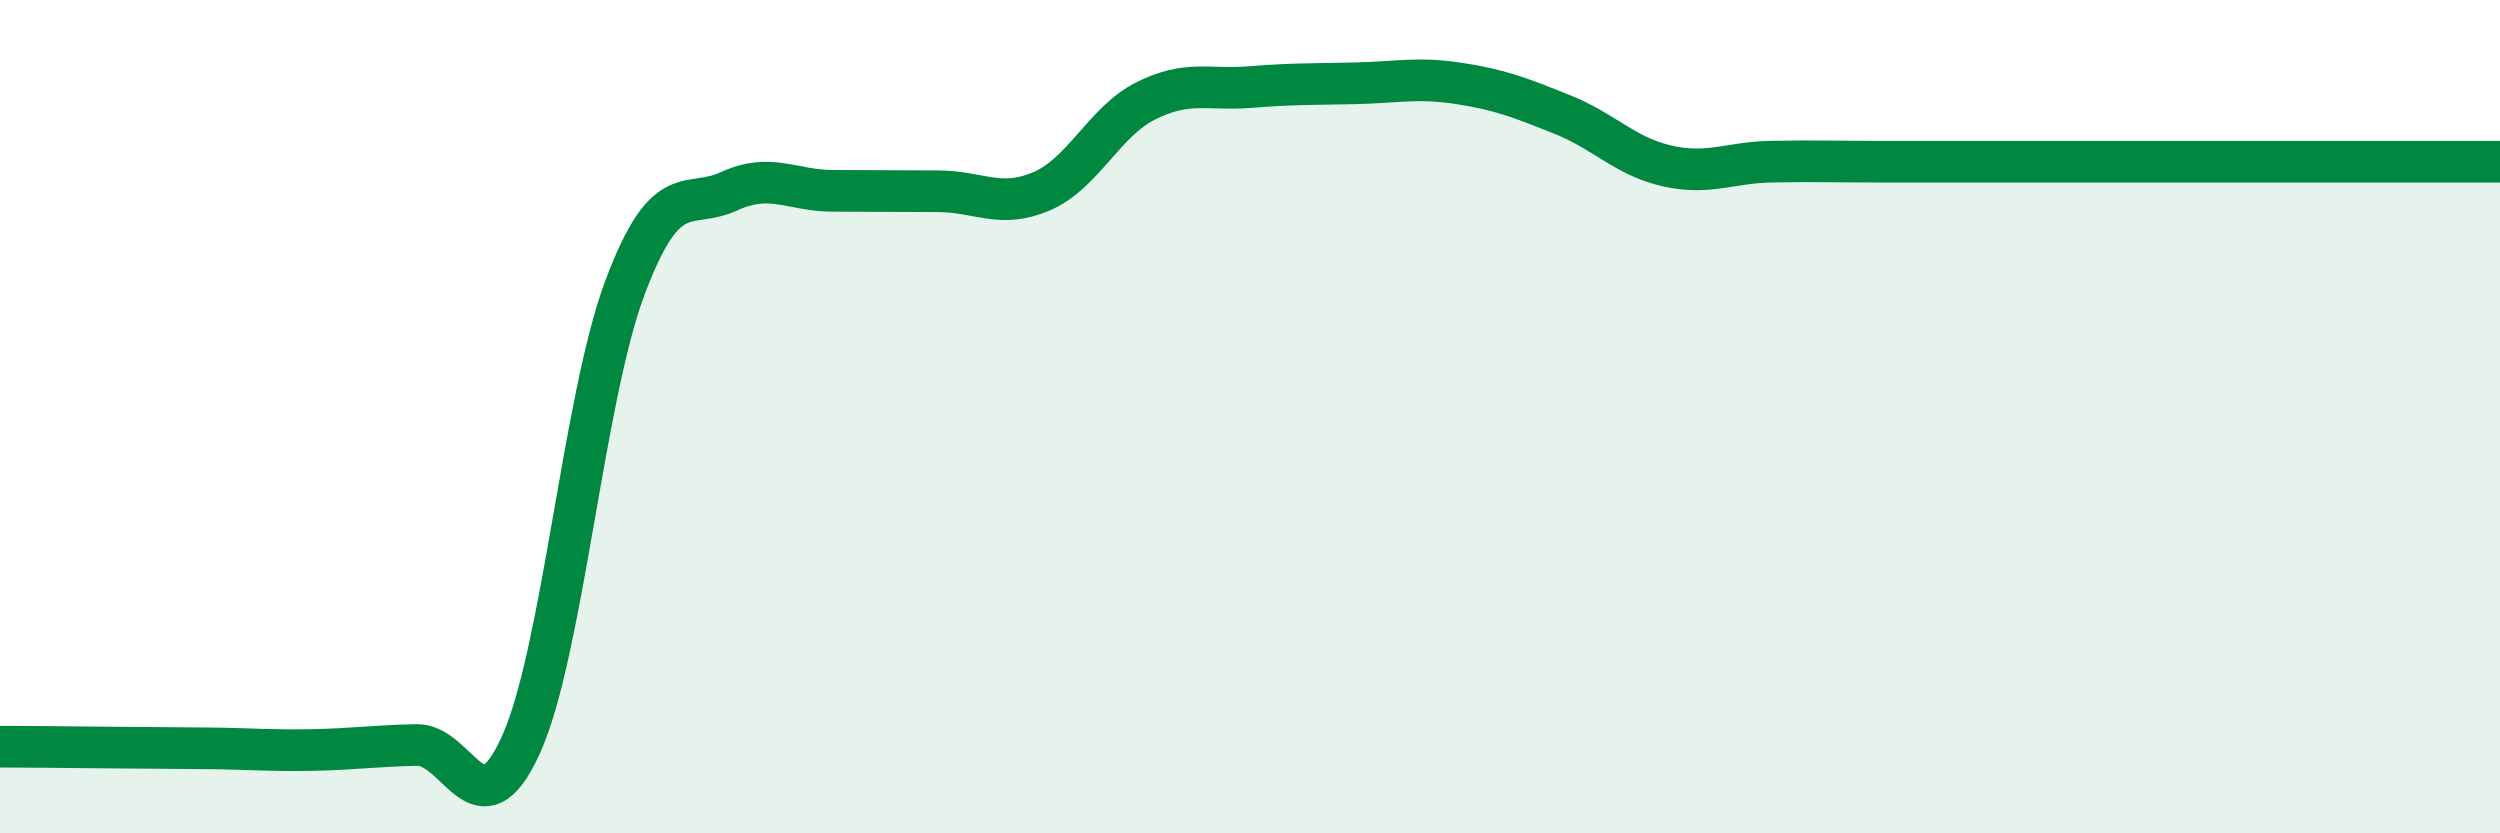 
    <svg width="60" height="20" viewBox="0 0 60 20" xmlns="http://www.w3.org/2000/svg">
      <path
        d="M 0,17.92 C 0.5,17.92 1.5,17.93 2.5,17.94 C 3.5,17.95 4,17.95 5,17.96 C 6,17.97 6.5,18.02 7.5,18 C 8.5,17.98 9,17.9 10,17.88 C 11,17.86 11.5,20.08 12.5,17.88 C 13.5,15.68 14,9.56 15,6.9 C 16,4.24 16.5,5.05 17.5,4.59 C 18.5,4.13 19,4.58 20,4.58 C 21,4.58 21.5,4.59 22.5,4.59 C 23.5,4.59 24,5.02 25,4.59 C 26,4.16 26.5,2.92 27.5,2.42 C 28.5,1.92 29,2.17 30,2.09 C 31,2.01 31.5,2.02 32.5,2 C 33.5,1.98 34,1.85 35,2 C 36,2.15 36.5,2.35 37.5,2.75 C 38.5,3.15 39,3.75 40,3.98 C 41,4.21 41.5,3.9 42.5,3.88 C 43.5,3.86 44,3.88 45,3.88 C 46,3.88 46.5,3.88 47.5,3.88 C 48.5,3.88 49,3.88 50,3.88 C 51,3.88 51.5,3.88 52.5,3.88 C 53.5,3.88 53.5,3.88 55,3.88 C 56.5,3.88 59,3.88 60,3.88L60 20L0 20Z"
        fill="#008740"
        opacity="0.1"
        stroke-linecap="round"
        stroke-linejoin="round"
      />
      <path
        d="M 0,17.92 C 0.5,17.92 1.5,17.93 2.5,17.94 C 3.5,17.95 4,17.95 5,17.96 C 6,17.97 6.5,18.02 7.5,18 C 8.5,17.98 9,17.9 10,17.88 C 11,17.86 11.5,20.08 12.5,17.88 C 13.5,15.68 14,9.56 15,6.9 C 16,4.24 16.5,5.05 17.5,4.59 C 18.5,4.13 19,4.58 20,4.58 C 21,4.58 21.5,4.59 22.5,4.59 C 23.5,4.59 24,5.02 25,4.59 C 26,4.16 26.5,2.92 27.5,2.42 C 28.5,1.92 29,2.17 30,2.09 C 31,2.01 31.5,2.02 32.5,2 C 33.5,1.98 34,1.85 35,2 C 36,2.15 36.5,2.35 37.5,2.75 C 38.5,3.15 39,3.75 40,3.98 C 41,4.21 41.5,3.9 42.5,3.88 C 43.5,3.86 44,3.88 45,3.88 C 46,3.88 46.5,3.88 47.5,3.88 C 48.5,3.88 49,3.88 50,3.88 C 51,3.88 51.5,3.88 52.5,3.88 C 53.5,3.88 53.5,3.88 55,3.88 C 56.5,3.88 59,3.88 60,3.88"
        stroke="#008740"
        stroke-width="1"
        fill="none"
        stroke-linecap="round"
        stroke-linejoin="round"
      />
    </svg>
  